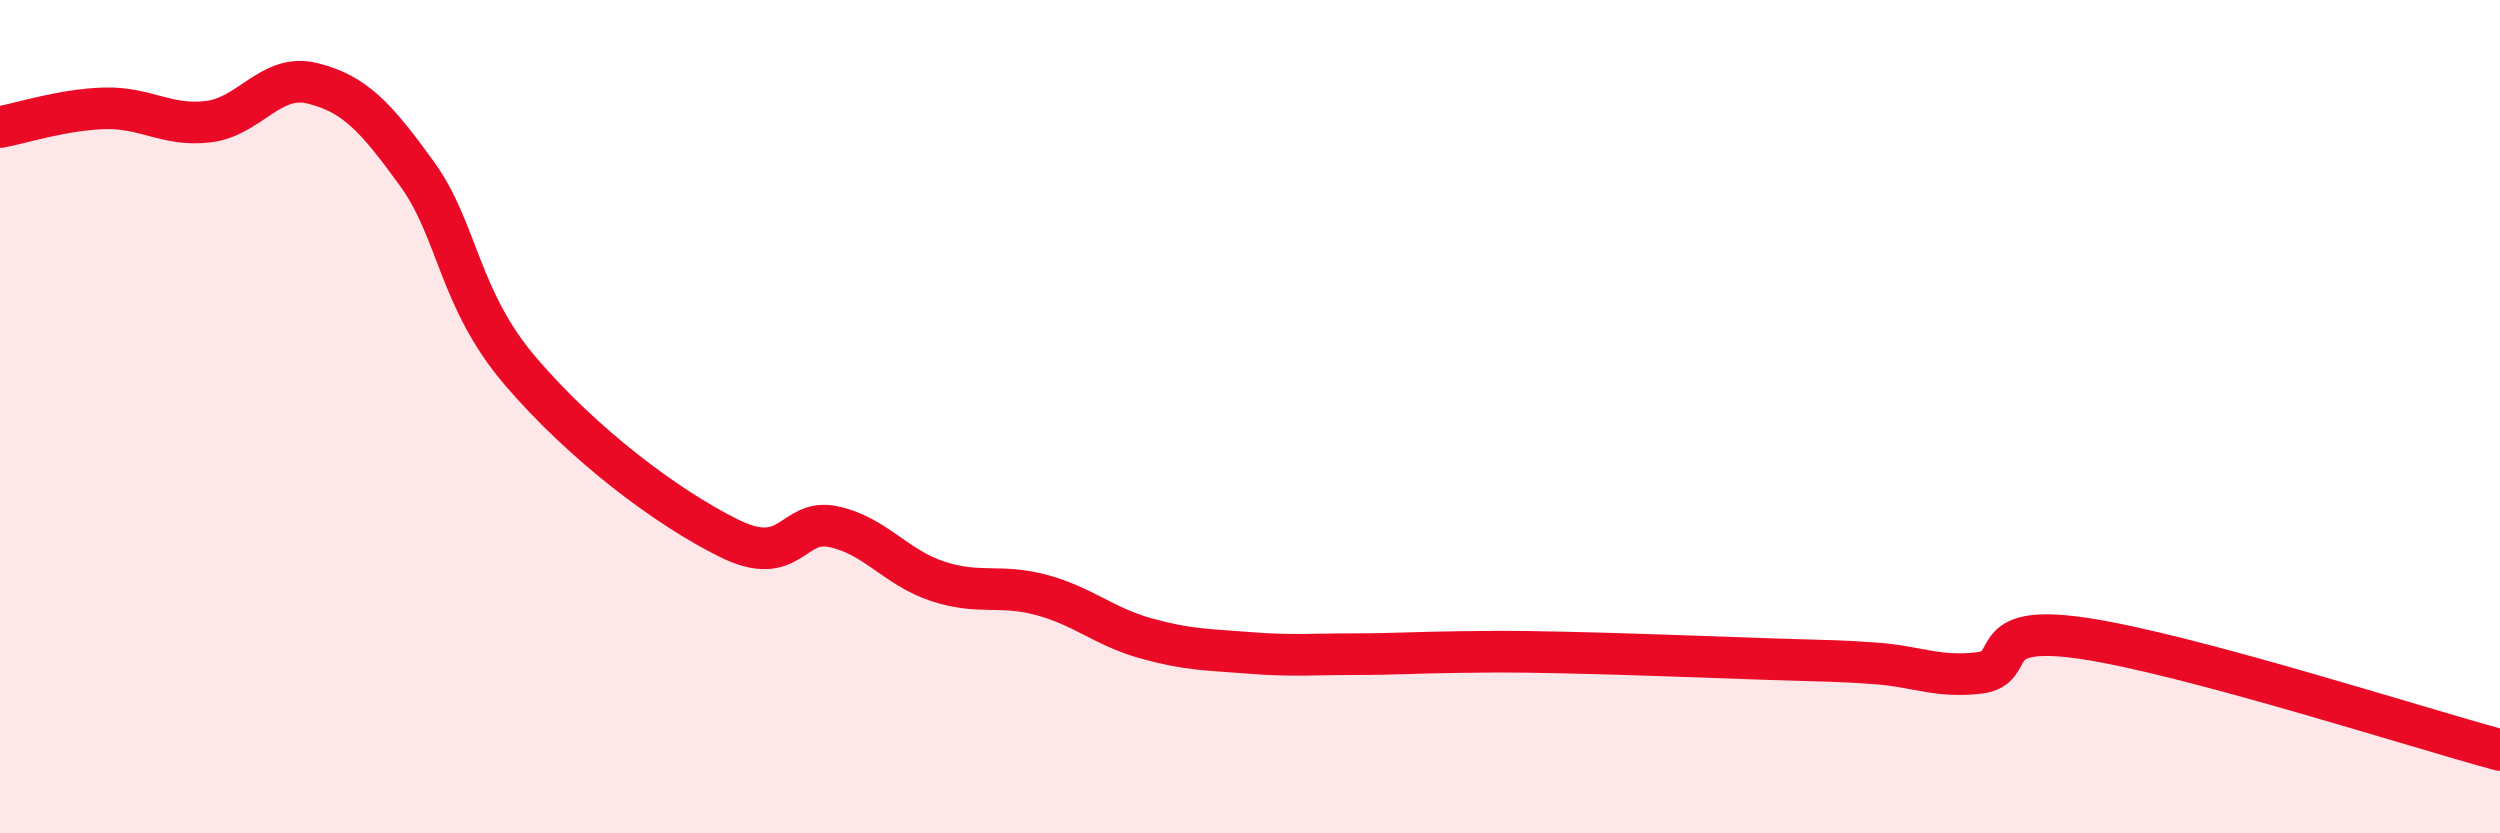 
    <svg width="60" height="20" viewBox="0 0 60 20" xmlns="http://www.w3.org/2000/svg">
      <path
        d="M 0,3.05 C 0.5,2.96 1.5,2.63 2.5,2.6 C 3.5,2.57 4,3.04 5,2.92 C 6,2.8 6.5,1.75 7.5,2 C 8.5,2.25 9,2.78 10,4.16 C 11,5.54 11,7.17 12.5,8.92 C 14,10.67 16,12.18 17.5,12.92 C 19,13.66 19,12.43 20,12.64 C 21,12.85 21.5,13.62 22.5,13.95 C 23.5,14.28 24,14.01 25,14.28 C 26,14.55 26.5,15.04 27.5,15.32 C 28.5,15.6 29,15.59 30,15.67 C 31,15.75 31.5,15.7 32.5,15.7 C 33.5,15.7 34,15.66 35,15.65 C 36,15.64 36,15.63 37.5,15.66 C 39,15.69 41,15.77 42.5,15.82 C 44,15.87 44,15.85 45,15.92 C 46,15.99 46.5,16.27 47.5,16.15 C 48.5,16.03 47.5,14.95 50,15.32 C 52.5,15.69 58,17.46 60,18L60 20L0 20Z"
        fill="#EB0A25"
        opacity="0.1"
        stroke-linecap="round"
        stroke-linejoin="round"
      />
      <path
        d="M 0,3.05 C 0.5,2.96 1.5,2.63 2.5,2.6 C 3.5,2.57 4,3.04 5,2.92 C 6,2.8 6.5,1.75 7.5,2 C 8.5,2.25 9,2.78 10,4.16 C 11,5.54 11,7.17 12.5,8.92 C 14,10.67 16,12.18 17.5,12.92 C 19,13.66 19,12.43 20,12.64 C 21,12.85 21.5,13.62 22.5,13.95 C 23.5,14.28 24,14.01 25,14.28 C 26,14.55 26.5,15.04 27.5,15.32 C 28.5,15.6 29,15.59 30,15.67 C 31,15.75 31.5,15.7 32.5,15.7 C 33.5,15.7 34,15.66 35,15.65 C 36,15.64 36,15.63 37.5,15.66 C 39,15.69 41,15.77 42.5,15.82 C 44,15.87 44,15.85 45,15.92 C 46,15.99 46.5,16.27 47.5,16.15 C 48.5,16.03 47.5,14.95 50,15.32 C 52.5,15.69 58,17.46 60,18"
        stroke="#EB0A25"
        stroke-width="1"
        fill="none"
        stroke-linecap="round"
        stroke-linejoin="round"
      />
    </svg>
  